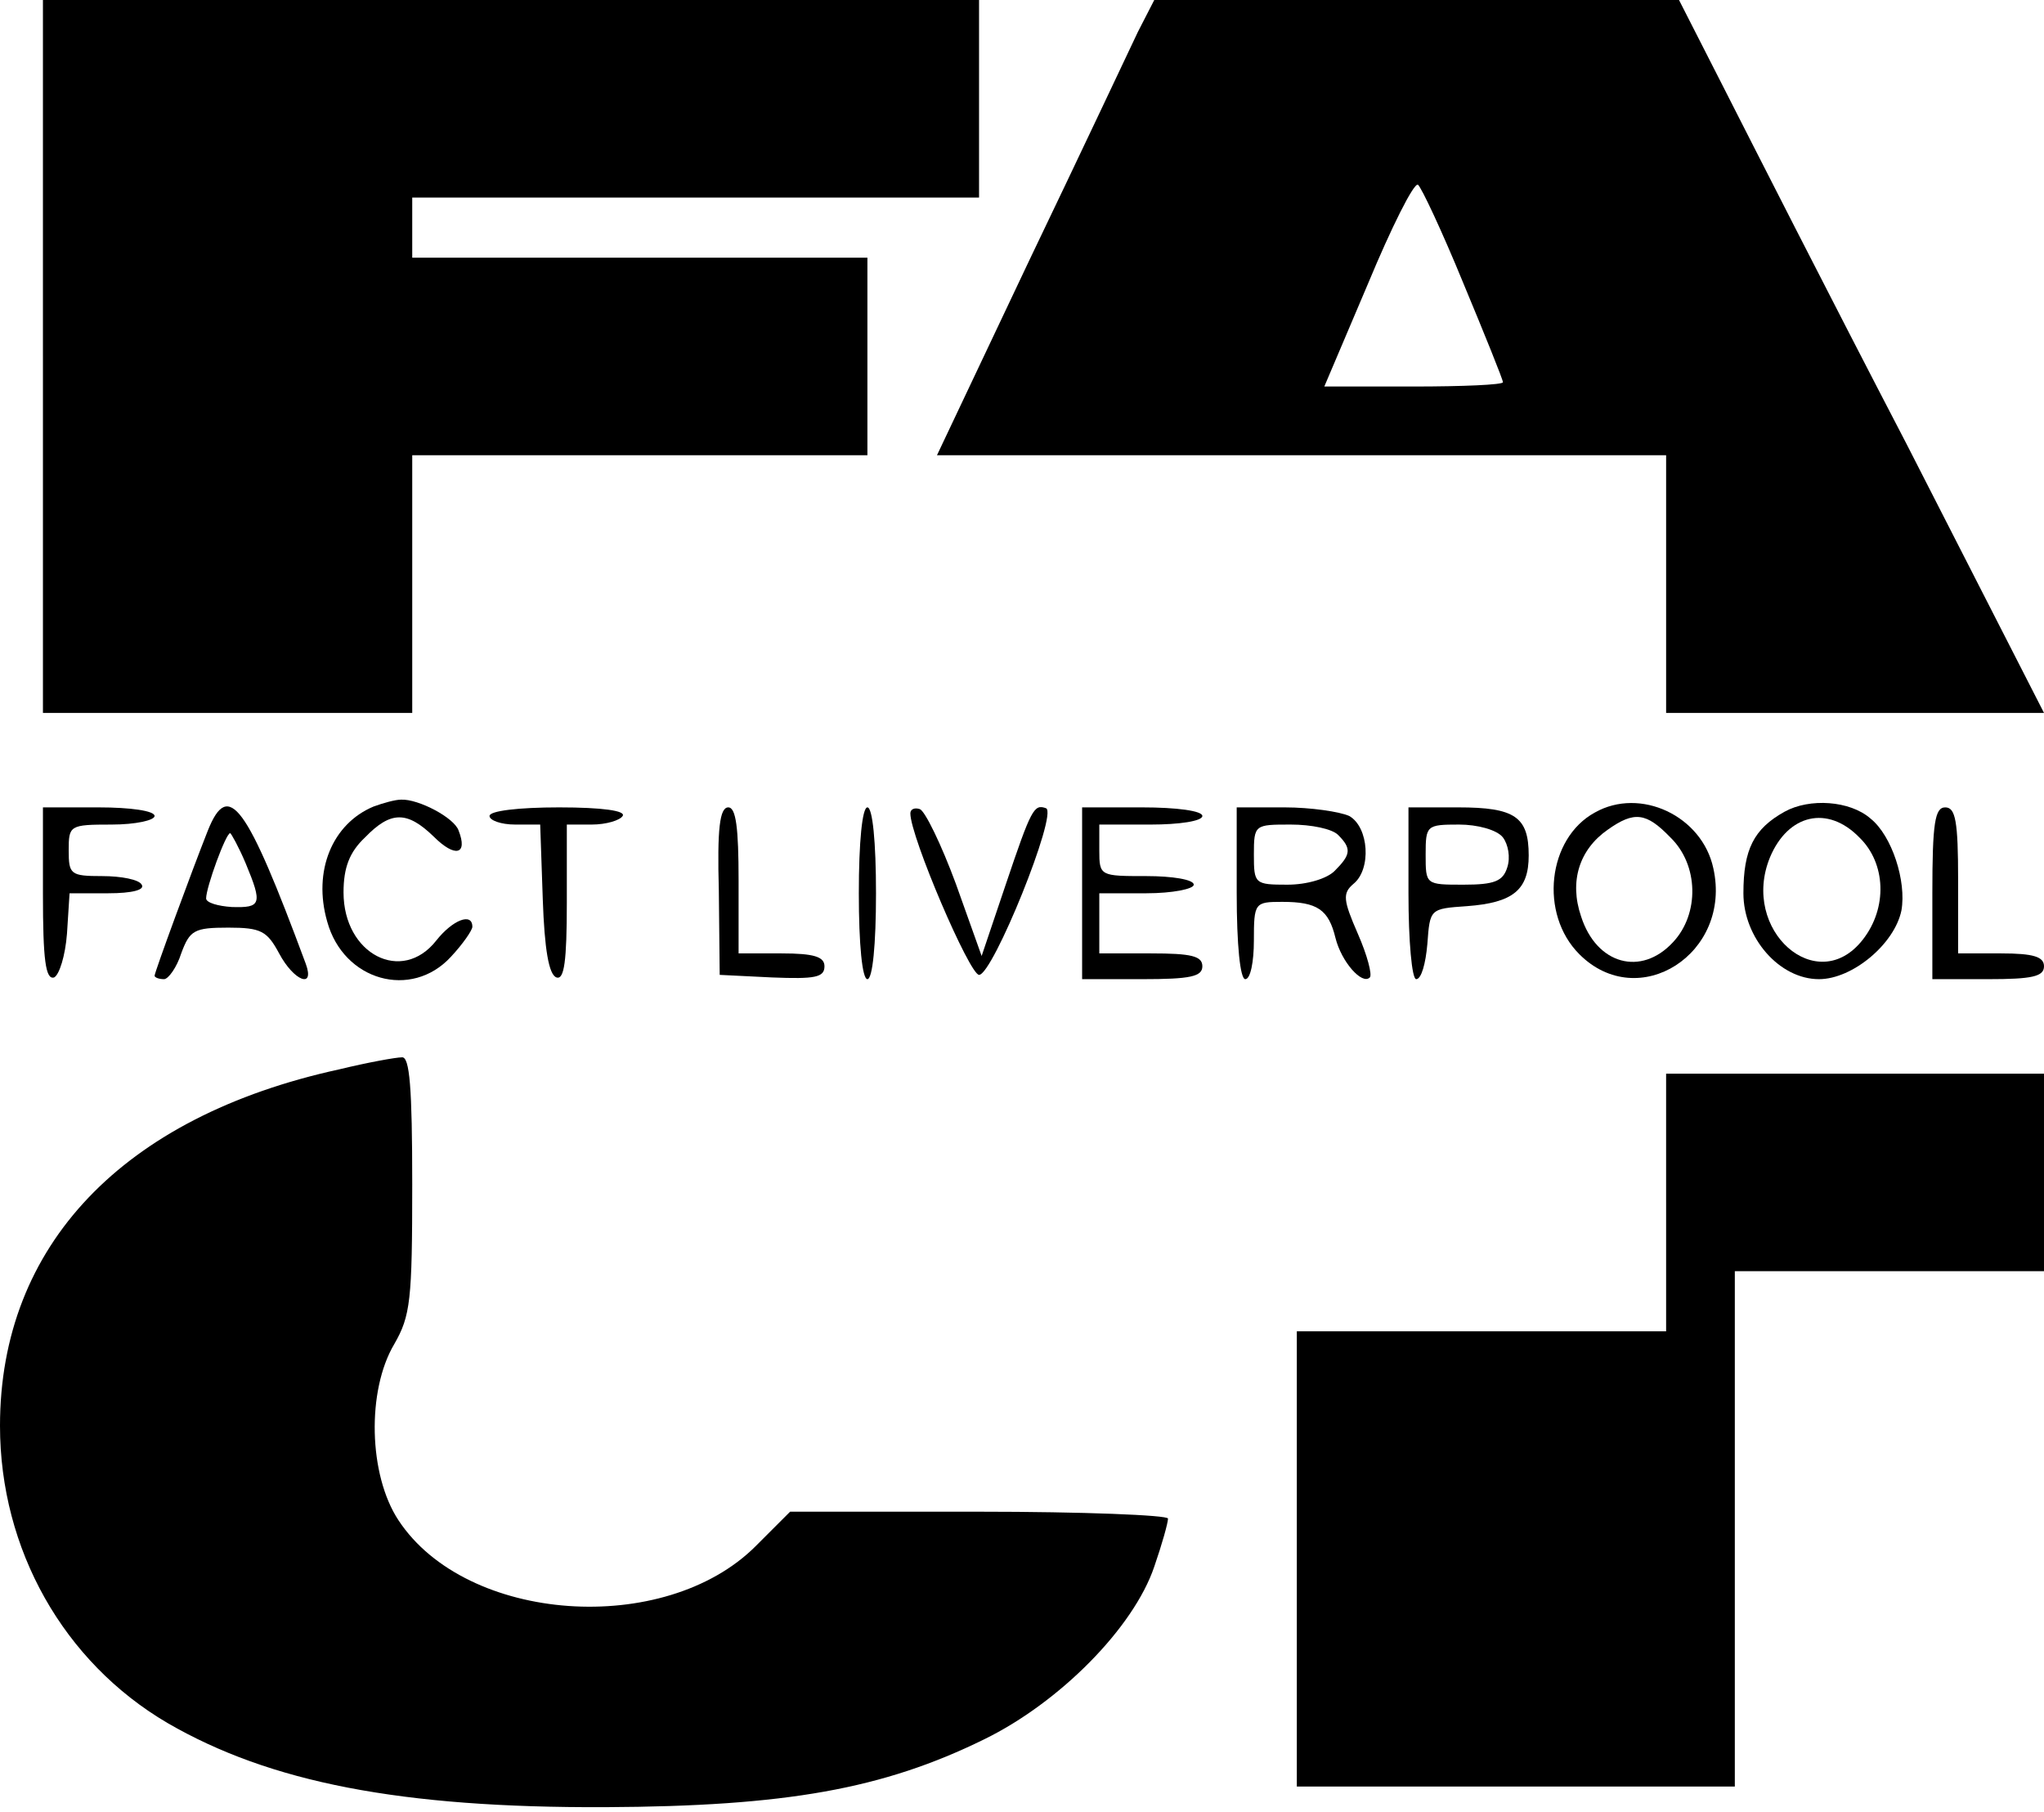 <?xml version="1.0" encoding="utf-8"?>
<svg xmlns="http://www.w3.org/2000/svg" version="1.0" width="238pt" height="211pt" viewBox="0 0 238 211" preserveAspectRatio="xMidYMid meet">

<g transform="translate(0,211) scale(0.1,-0.1)" fill="#000000" stroke="none">
<path d="M50 1695 l0 -415 215 0 215 0 0 150 0 150 265 0 265 0 0 115 0 115&#xA;-265 0 -265 0 0 35 0 35 330 0 330 0 0 115 0 115 -545 0 -545 0 0 -415z"/>
<path d="M1325 2073 c-10 -21 -66 -140 -126 -265 l-108 -228 425 0 424 0 0&#xA;-150 0 -150 220 0 220 0 -160 313 c-89 171 -184 358 -213 415 l-52 102 -305 0&#xA;-306 0 -19 -37z m379 -293 c25 -60 46 -112 46 -115 0 -3 -47 -5 -104 -5 l-104&#xA;0 51 120 c27 65 53 117 58 115 4 -3 28 -54 53 -115z"/>
<path d="M435 1171 c-48 -20 -71 -75 -54 -134 19 -69 98 -91 144 -41 14 15 25&#xA;31 25 35 0 17 -23 8 -42 -16 -40 -51 -108 -16 -108 56 0 29 7 47 25 64 30 31&#xA;49 31 80 1 25 -25 40 -21 29 7 -5 15 -47 37 -67 36 -7 0 -21 -4 -32 -8z"/>
<path d="M1857 1164 c-55 -30 -65 -118 -18 -165 69 -69 178 1 156 100 -13 61&#xA;-85 95 -138 65z m88 -29 c33 -32 34 -89 3 -122 -37 -40 -89 -26 -107 30 -14&#xA;41 -2 78 31 101 31 22 45 20 73 -9z"/>
<path d="M2078 1165 c-36 -20 -48 -44 -48 -95 0 -52 42 -100 88 -100 39 0 88&#xA;41 96 80 6 34 -11 87 -36 107 -24 21 -71 24 -100 8z m87 -30 c31 -30 33 -82 4&#xA;-119 -53 -68 -143 11 -108 96 21 50 67 61 104 23z"/>
<path d="M50 1069 c0 -76 3 -100 13 -97 6 3 13 25 15 51 l3 47 45 0 c28 0 43&#xA;4 39 10 -3 6 -24 10 -46 10 -37 0 -39 2 -39 30 0 29 1 30 50 30 28 0 50 5 50&#xA;10 0 6 -28 10 -65 10 l-65 0 0 -101z"/>
<path d="M242 1143 c-19 -48 -62 -165 -62 -169 0 -2 5 -4 11 -4 5 0 15 14 20&#xA;30 10 27 15 30 55 30 38 0 45 -4 59 -30 17 -32 42 -42 31 -12 -69 186 -90 215&#xA;-114 155z m44 -38 c20 -48 18 -52 -16 -51 -16 1 -30 5 -30 10 0 13 23 76 28&#xA;76 1 0 10 -16 18 -35z"/>
<path d="M570 1160 c0 -5 13 -10 30 -10 l29 0 3 -87 c2 -58 7 -88 16 -91 9 -3&#xA;12 19 12 87 l0 91 29 0 c17 0 33 5 36 10 4 6 -23 10 -74 10 -47 0 -81 -4 -81&#xA;-10z"/>
<path d="M837 1073 l1 -98 61 -3 c50 -2 61 0 61 13 0 11 -12 15 -50 15 l-50 0&#xA;0 85 c0 61 -3 85 -12 85 -10 0 -13 -25 -11 -97z"/>
<path d="M1000 1070 c0 -60 4 -100 10 -100 6 0 10 40 10 100 0 60 -4 100 -10&#xA;100 -6 0 -10 -40 -10 -100z"/>
<path d="M1060 1163 c0 -27 69 -188 80 -188 16 0 92 188 78 194 -14 5 -17 0&#xA;-47 -89 l-28 -83 -30 84 c-17 46 -36 85 -42 87 -6 2 -11 0 -11 -5z"/>
<path d="M1260 1070 l0 -100 70 0 c56 0 70 3 70 15 0 12 -13 15 -60 15 l-60 0&#xA;0 35 0 35 55 0 c30 0 55 5 55 10 0 6 -25 10 -55 10 -54 0 -55 0 -55 30 l0 30&#xA;60 0 c33 0 60 4 60 10 0 6 -30 10 -70 10 l-70 0 0 -100z"/>
<path d="M1440 1070 c0 -60 4 -100 10 -100 6 0 10 20 10 45 0 44 1 45 33 45&#xA;41 0 54 -9 62 -42 7 -28 31 -55 40 -46 3 3 -3 26 -14 51 -17 39 -18 47 -5 58&#xA;21 17 18 66 -5 79 -11 5 -45 10 -75 10 l-56 0 0 -100z m118 68 c16 -16 15 -23&#xA;-4 -42 -9 -9 -32 -16 -55 -16 -38 0 -39 1 -39 35 0 35 1 35 43 35 24 0 48 -5&#xA;55 -12z"/>
<path d="M1640 1070 c0 -56 4 -100 9 -100 6 0 11 18 13 41 3 41 3 41 46 44 54&#xA;4 72 19 72 59 0 45 -16 56 -82 56 l-58 0 0 -100z m110 65 c6 -8 9 -23 5 -35&#xA;-5 -16 -15 -20 -51 -20 -44 0 -44 0 -44 35 0 34 1 35 39 35 21 0 44 -6 51 -15z"/>
<path d="M2250 1070 l0 -100 65 0 c51 0 65 3 65 15 0 11 -12 15 -50 15 l-50 0&#xA;0 85 c0 69 -3 85 -15 85 -12 0 -15 -18 -15 -100z"/>
<path d="M395 865 c-252 -55 -395 -205 -395 -415 0 -144 74 -275 195 -346 119&#xA;-69 271 -99 510 -98 210 1 323 21 441 79 88 43 174 130 198 201 9 26 16 51 16&#xA;56 0 4 -99 8 -220 8 l-220 0 -40 -40 c-106 -106 -337 -90 -416 30 -35 53 -37&#xA;151 -5 205 19 33 21 51 21 186 0 113 -3 149 -12 148 -7 0 -40 -6 -73 -14z"/>
<path d="M1940 710 l0 -150 -215 0 -215 0 0 -265 0 -265 255 0 255 0 0 300 0&#xA;300 180 0 180 0 0 115 0 115 -220 0 -220 0 0 -150z"/>
</g>
</svg>